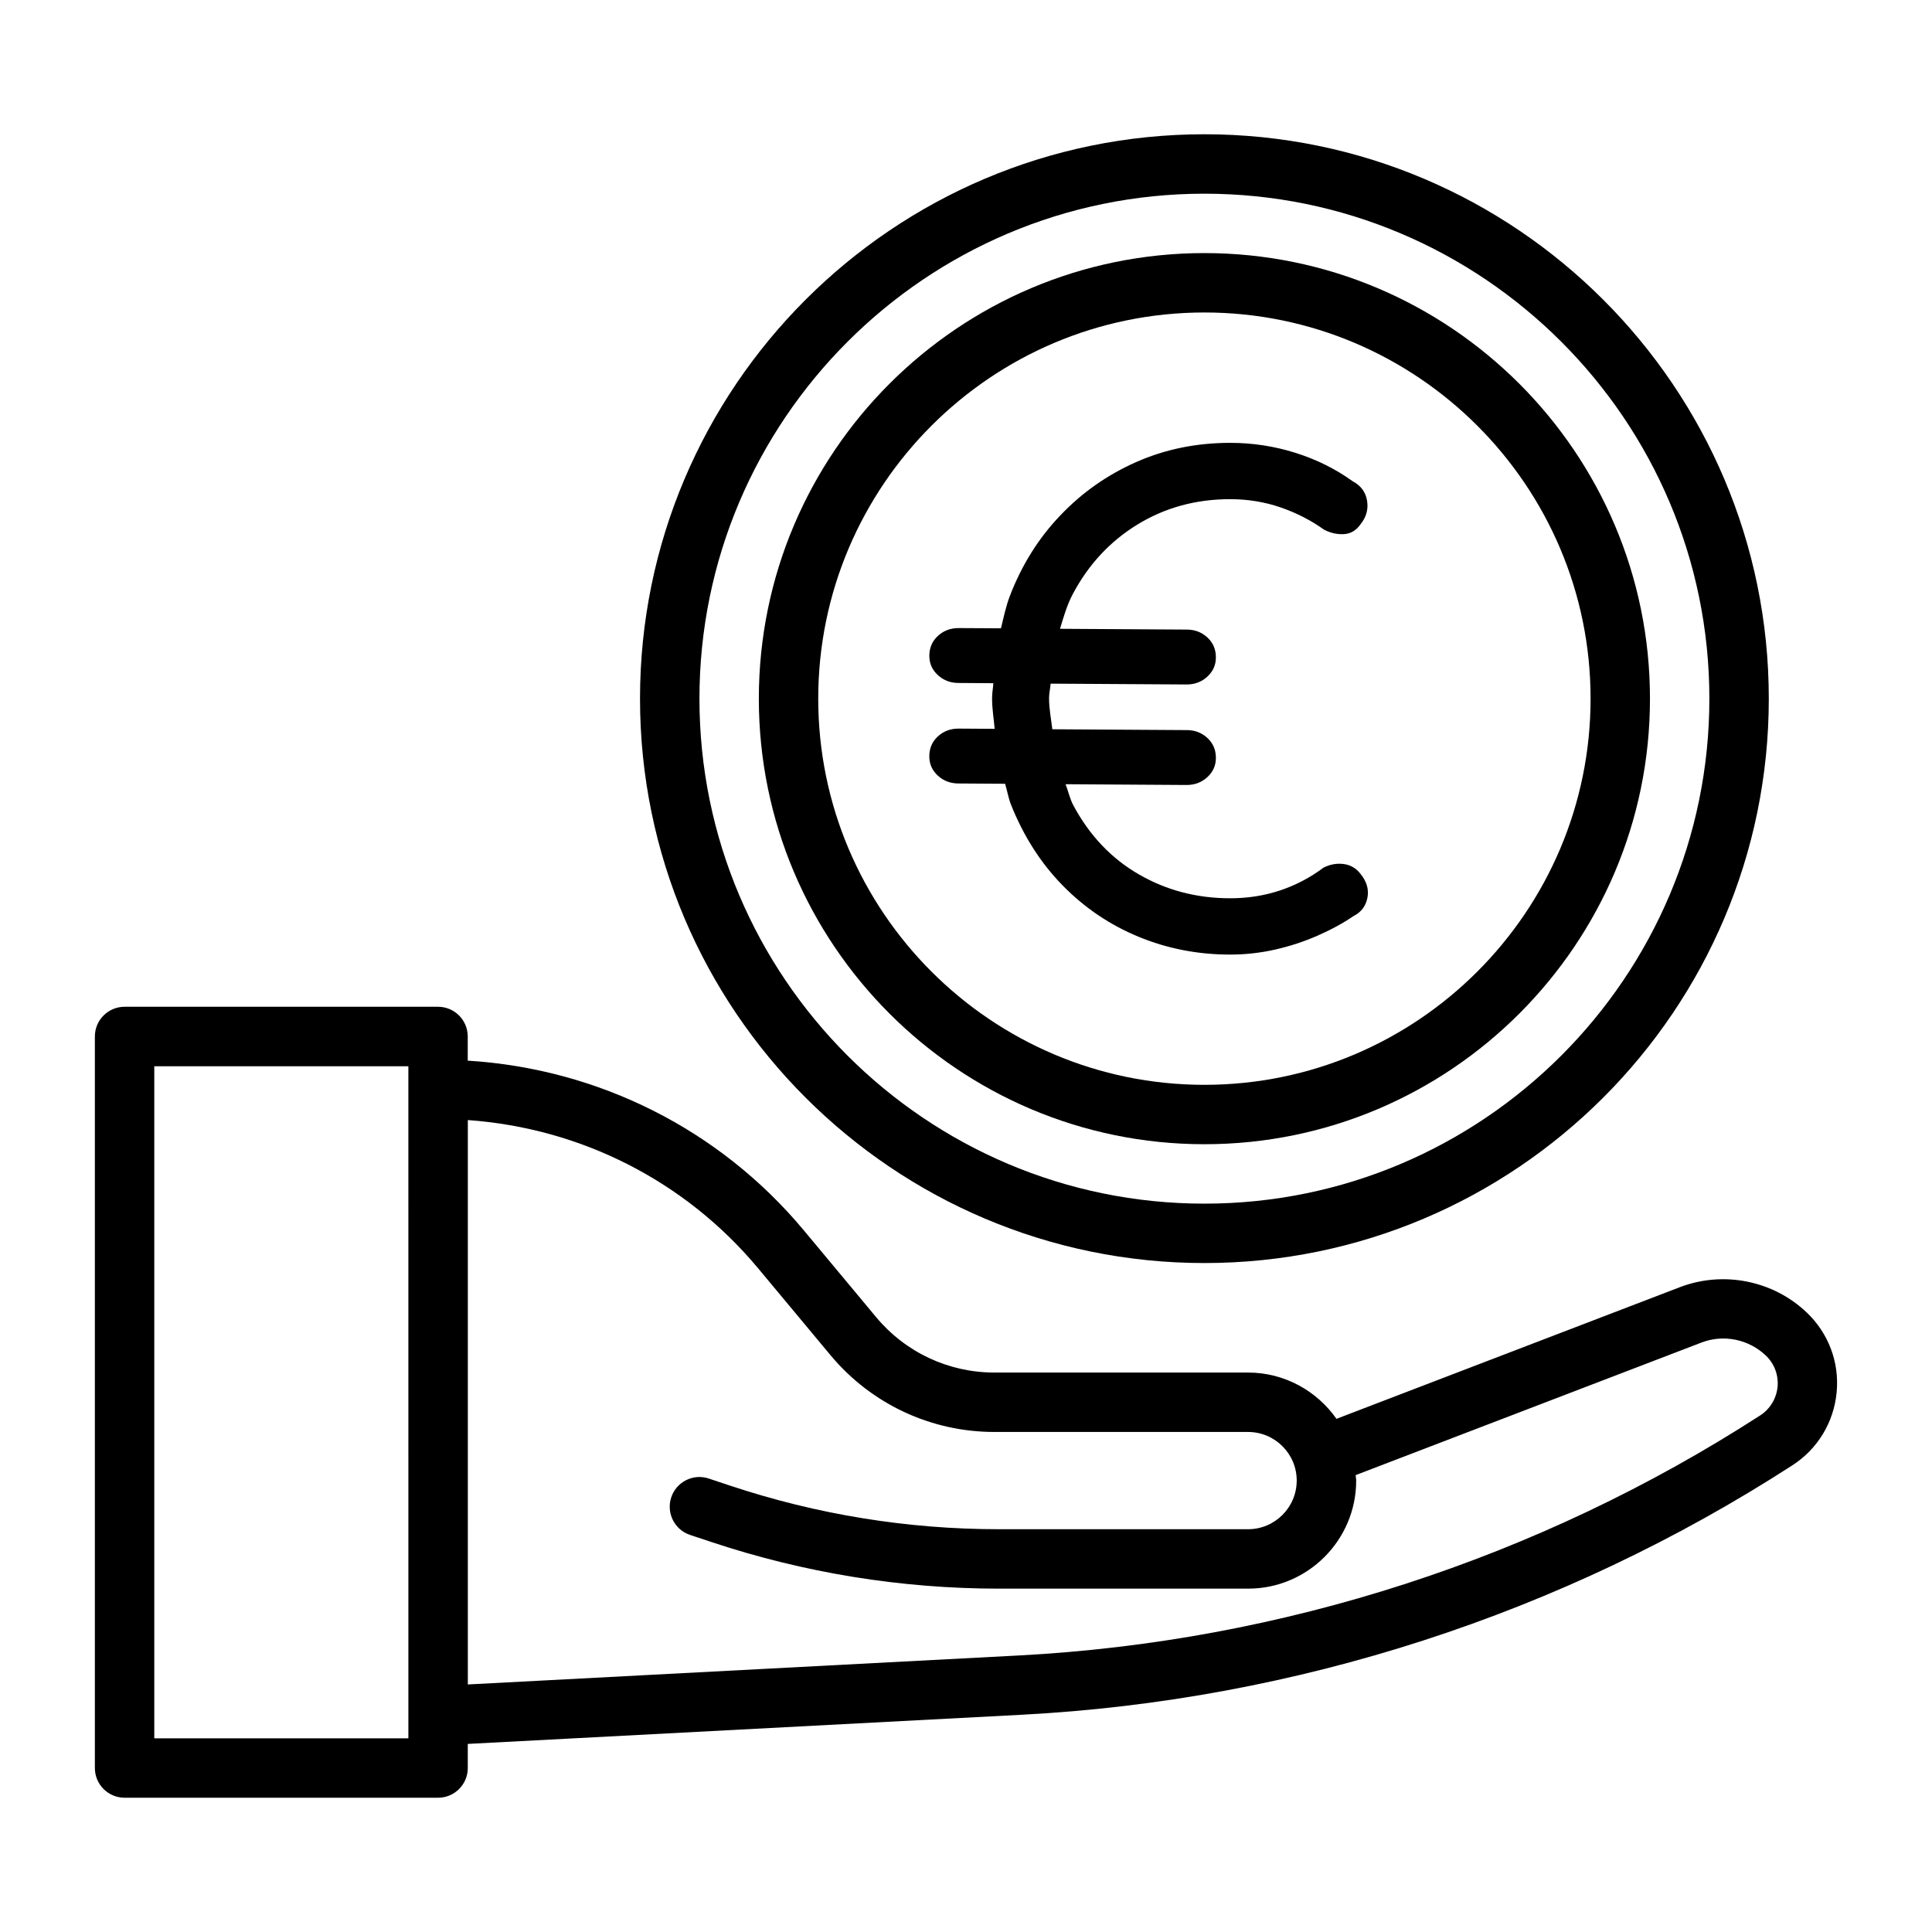 <?xml version="1.0" encoding="UTF-8"?>
<!-- Uploaded to: SVG Find, www.svgrepo.com, Generator: SVG Find Mixer Tools -->
<svg fill="#000000" width="800px" height="800px" version="1.1" viewBox="144 144 512 512" xmlns="http://www.w3.org/2000/svg">
 <g>
  <path d="m622.76 491.79c-8.879-8.453-22.059-11.066-33.535-6.691l-91.047 34.906c-5.18-7.383-13.746-12.266-23.441-12.266h-67.227c-12.137 0-23.555-5.352-31.332-14.688l-19.191-23.035c-22.355-26.797-54.473-42.793-89.031-44.934v-6.406c0-4.344-3.527-7.871-7.871-7.871h-83.07c-4.344 0-7.871 3.527-7.871 7.871v193.87c0 4.344 3.527 7.871 7.871 7.871h83.082c4.344 0 7.871-3.527 7.871-7.871v-6.391l146.86-7.731c72.531-3.809 143.11-26.656 204.14-66.078 6.723-4.328 11.004-11.398 11.762-19.348 0.758-7.984-2.156-15.699-7.965-21.211zm-370.52 112.89h-67.355v-178.11h67.336l0.004 178.11zm358.19-85.555c-58.711 37.926-126.63 59.922-196.42 63.59l-146.03 7.684v-149.57c29.867 2.125 57.574 16.074 76.926 39.281l19.191 23.035c10.785 12.926 26.609 20.34 43.422 20.34h67.227c7.117 0 12.895 5.777 12.895 12.879 0 7.117-5.793 12.895-12.895 12.895h-65.969c-24.293 0-48.285-3.891-71.352-11.57l-5.59-1.859c-4.125-1.402-8.582 0.883-9.949 4.977-1.371 4.141 0.867 8.598 4.992 9.965l5.59 1.859c24.656 8.203 50.332 12.375 76.328 12.375h65.969c15.793 0 28.637-12.848 28.637-28.637 0-0.504-0.125-0.961-0.141-1.449l91.629-35.125c5.793-2.25 12.5-0.914 17.051 3.418 2.281 2.156 3.418 5.18 3.133 8.312-0.316 3.133-2 5.902-4.644 7.602z"/>
  <path d="m463.18 447.23c65.117 0 118.08-52.965 118.08-118.08-0.004-65.117-52.98-118.08-118.08-118.08-65.102 0-118.08 52.965-118.08 118.08 0 65.117 52.965 118.08 118.08 118.08zm0-220.42c56.426 0 102.34 45.91 102.34 102.34 0 56.426-45.91 102.34-102.34 102.34-56.426 0-102.34-45.91-102.34-102.34 0-56.426 45.91-102.34 102.34-102.34z"/>
  <path d="m463.18 478.72c82.469 0 149.57-67.102 149.57-149.57-0.004-82.465-67.102-149.57-149.57-149.57s-149.57 67.102-149.57 149.57c0 82.465 67.086 149.57 149.57 149.57zm0-283.39c73.793 0 133.82 60.031 133.82 133.82 0 73.793-60.031 133.83-133.82 133.83-73.793 0-133.82-60.031-133.82-133.82 0-73.793 60.031-133.83 133.82-133.83z"/>
  <path d="m392.54 339.16c-1.512 1.387-2.266 3.148-2.266 5.289 0 2.016 0.754 3.715 2.266 5.102 1.512 1.387 3.336 2.078 5.481 2.078l12.344 0.078c0.551 1.812 0.867 3.777 1.543 5.496 3.336 8.375 7.902 15.523 13.699 21.445 5.793 5.918 12.5 10.453 20.121 13.602 7.621 3.148 15.711 4.723 24.277 4.723 4.031 0 7.996-0.441 11.902-1.324 3.906-0.883 7.652-2.109 11.242-3.684 3.59-1.574 6.769-3.305 9.539-5.195 2.016-1.008 3.242-2.613 3.684-4.816 0.441-2.203-0.156-4.312-1.793-6.328-1.133-1.512-2.629-2.394-4.441-2.644-1.828-0.25-3.621 0.062-5.383 0.945-3.527 2.644-7.367 4.66-11.523 6.047-4.156 1.387-8.566 2.078-13.227 2.078-8.816 0-16.879-2.109-24.184-6.328-7.305-4.219-13.113-10.328-17.383-18.324-0.914-1.699-1.34-3.746-2.047-5.574l32.086 0.203c2.141 0 3.969-0.691 5.481-2.078s2.266-3.086 2.266-5.102c0-2.141-0.754-3.906-2.266-5.289-1.512-1.387-3.336-2.078-5.481-2.078l-35.598-0.219c-0.316-2.738-0.867-5.32-0.867-8.281 0-1.355 0.332-2.504 0.41-3.809l36.055 0.219c2.141 0 3.969-0.676 5.481-2.078 1.512-1.387 2.266-3.086 2.266-5.102 0-2.141-0.754-3.906-2.266-5.289-1.512-1.387-3.336-2.078-5.481-2.078l-33.566-0.203c0.961-3.148 1.859-6.328 3.352-9.133 4.156-7.871 9.887-14.043 17.191-18.516 7.305-4.473 15.492-6.707 24.562-6.707 4.66 0 9.102 0.723 13.32 2.172 4.219 1.449 8.094 3.434 11.617 5.953 1.762 0.883 3.527 1.258 5.289 1.133s3.211-1.008 4.344-2.644c1.512-1.891 2.078-3.969 1.699-6.234s-1.637-3.969-3.777-5.102c-4.535-3.273-9.605-5.793-15.207-7.559-5.606-1.762-11.367-2.644-17.285-2.644-8.941 0-17.254 1.699-24.938 5.102-7.684 3.402-14.391 8.125-20.121 14.168-5.746 6.008-10.188 13.125-13.336 21.312-1.039 2.723-1.652 5.668-2.348 8.566l-11.242-0.062c-2.141 0-3.969 0.691-5.481 2.078-1.512 1.387-2.266 3.148-2.266 5.289 0 2.016 0.754 3.715 2.266 5.102s3.336 2.078 5.481 2.078l9.211 0.062c-0.062 1.324-0.332 2.551-0.332 3.906 0 2.867 0.441 5.465 0.691 8.188l-9.574-0.062c-2.148-0.004-3.977 0.688-5.488 2.074z"/>
 </g>
</svg>